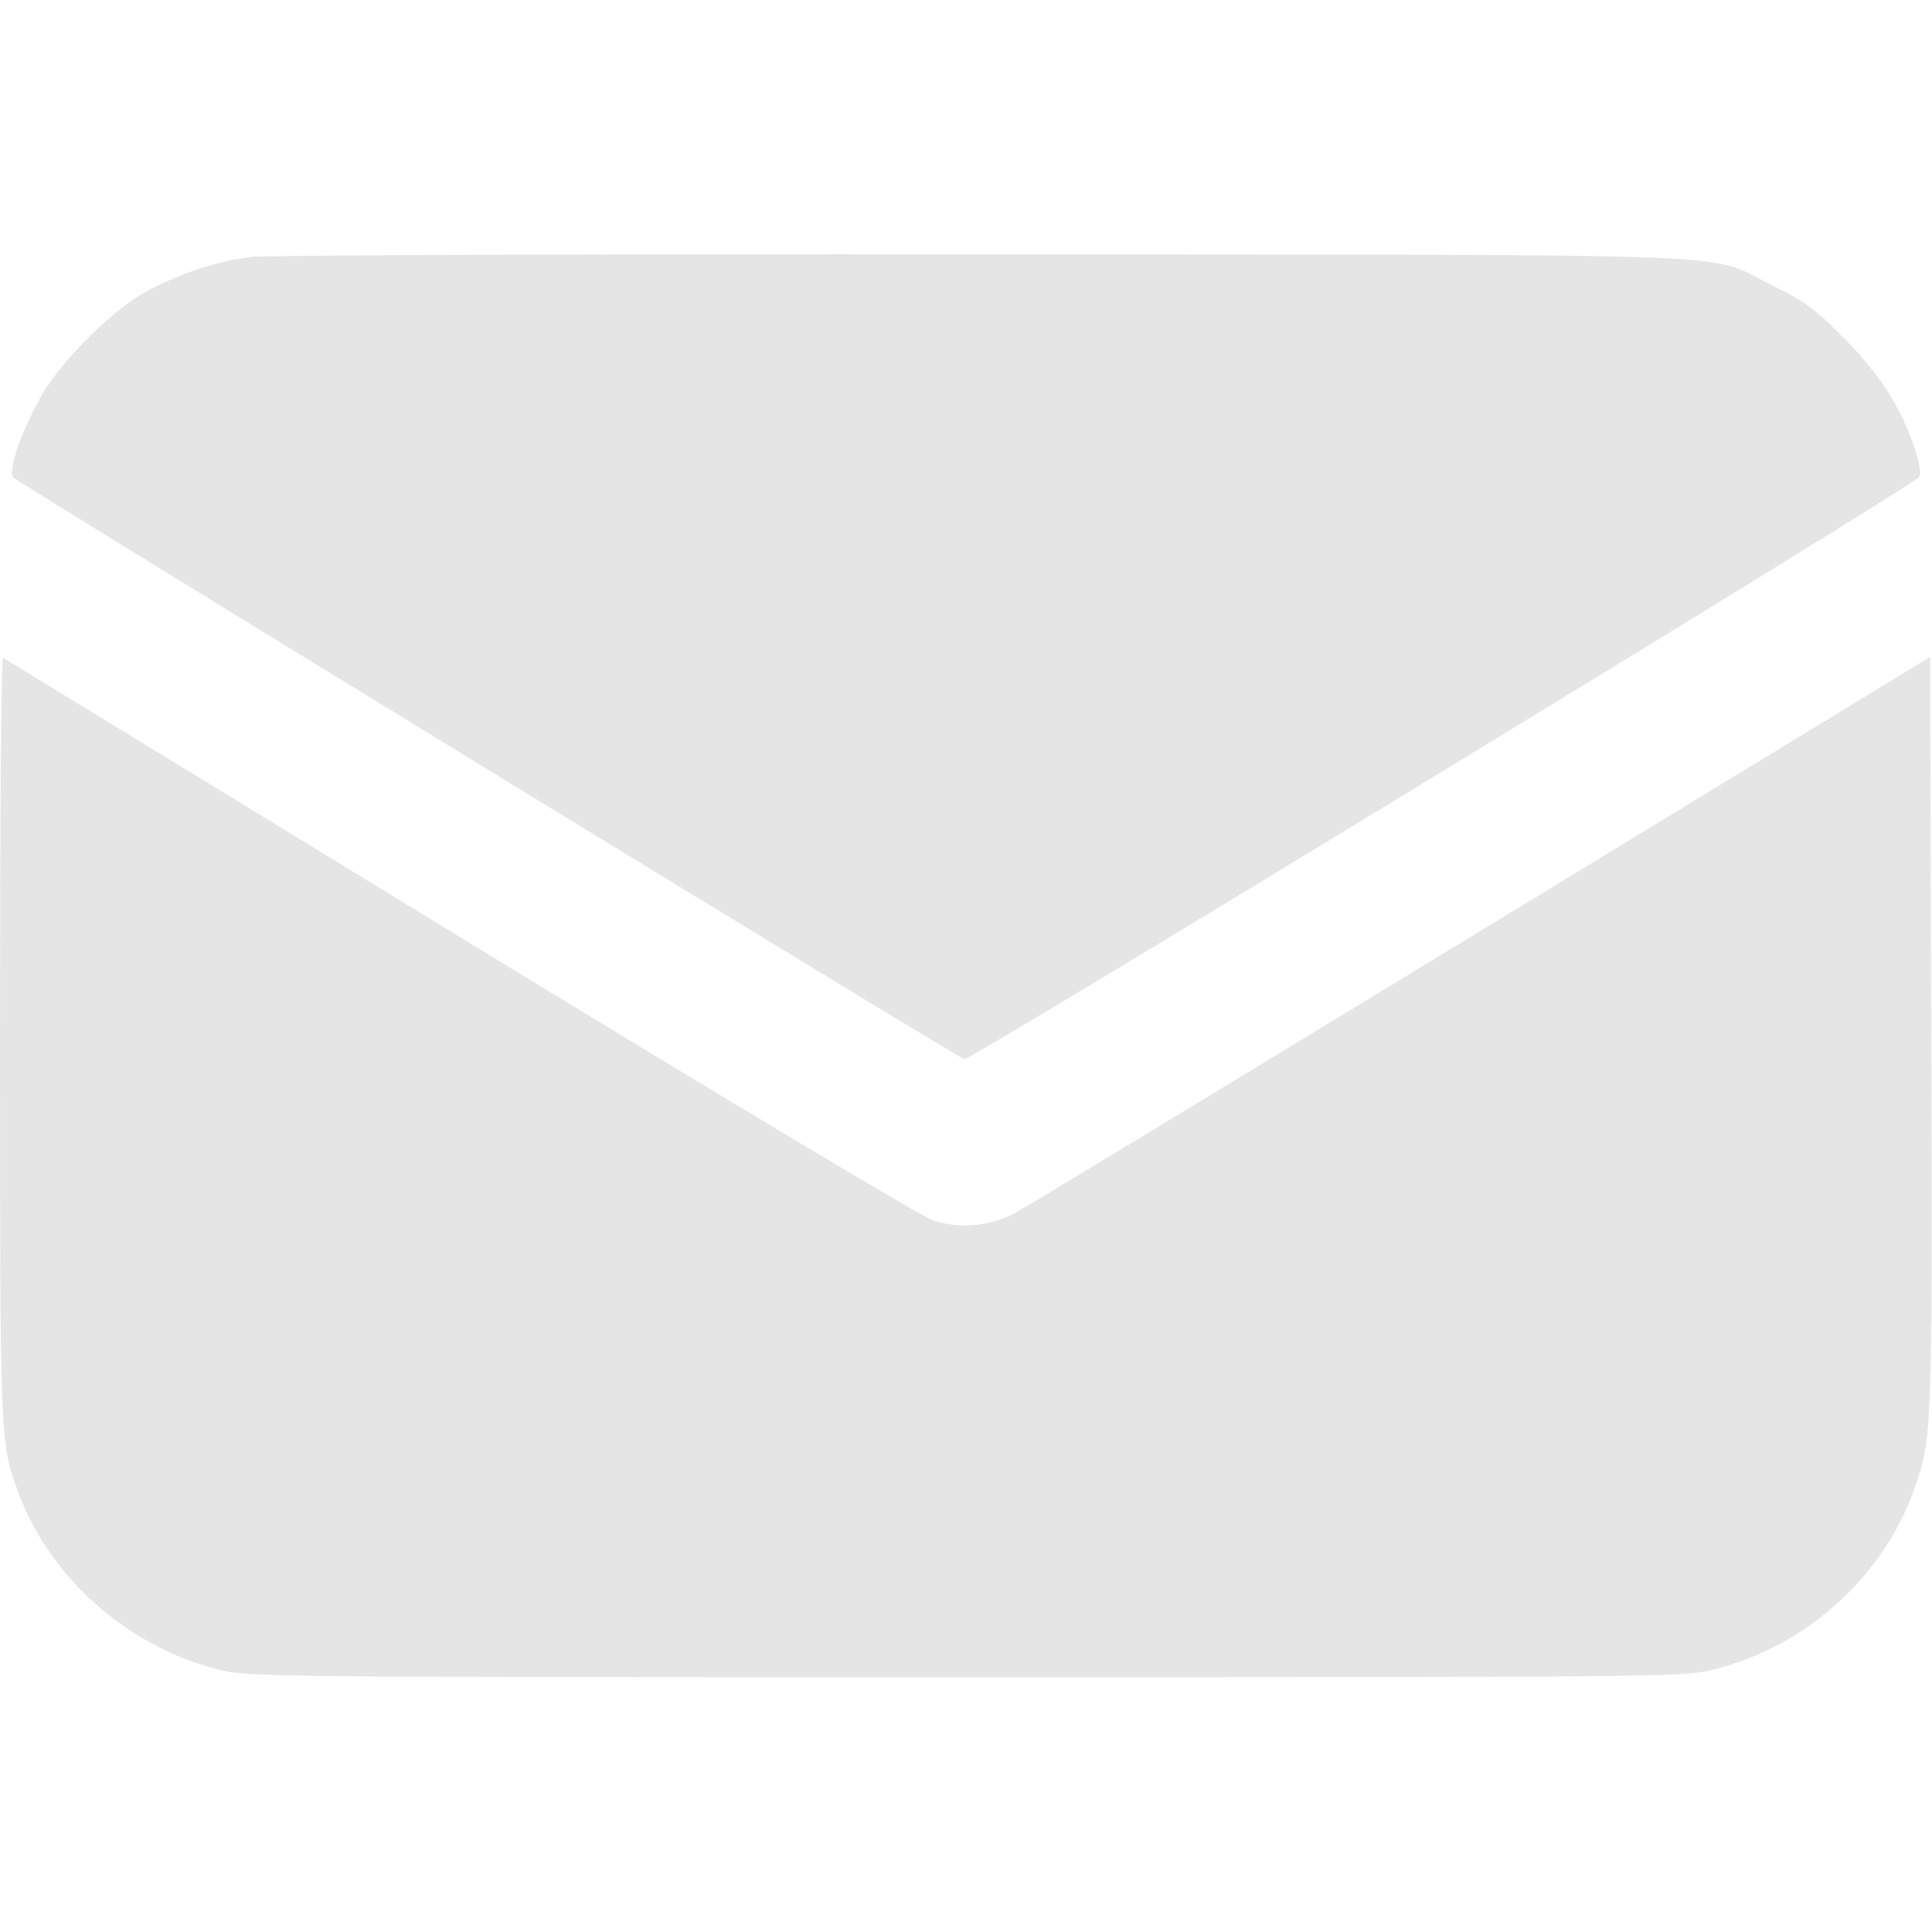 <?xml version="1.0" encoding="UTF-8"?> <svg xmlns="http://www.w3.org/2000/svg" width="20" height="20" viewBox="0 0 20 20" fill="none"><g clip-path="url(#clip0_240_246)"><path d="M2.597 2.66C2.253 2.699 1.839 2.84 1.496 3.027C1.156 3.219 0.648 3.723 0.437 4.082C0.234 4.434 0.082 4.859 0.136 4.941C0.171 4.988 9.855 10.914 9.984 10.965C10.035 10.984 19.804 5.027 19.863 4.941C19.89 4.898 19.875 4.805 19.812 4.617C19.668 4.195 19.433 3.84 19.066 3.477C18.789 3.199 18.668 3.109 18.359 2.961C17.632 2.605 18.429 2.641 10.175 2.633C6.156 2.629 2.746 2.641 2.597 2.66Z" fill="#E5E5E5"></path><path d="M0 10.75C0 14.984 0 14.934 0.195 15.465C0.527 16.352 1.352 17.07 2.301 17.293C2.582 17.359 3.016 17.363 10 17.363C16.984 17.363 17.418 17.359 17.699 17.293C18.672 17.066 19.5 16.332 19.82 15.402C20 14.891 20.004 14.84 19.992 10.715L19.98 6.801L15.332 9.633C12.773 11.191 10.602 12.508 10.5 12.562C10.234 12.699 9.918 12.723 9.648 12.629C9.527 12.586 7.359 11.289 4.746 9.691C2.168 8.113 0.047 6.82 0.031 6.809C0.012 6.801 0 8.574 0 10.75Z" fill="#E5E5E5"></path></g><defs><clipPath id="clip0_240_246"><rect width="20" height="20" fill="white"></rect></clipPath></defs></svg> 